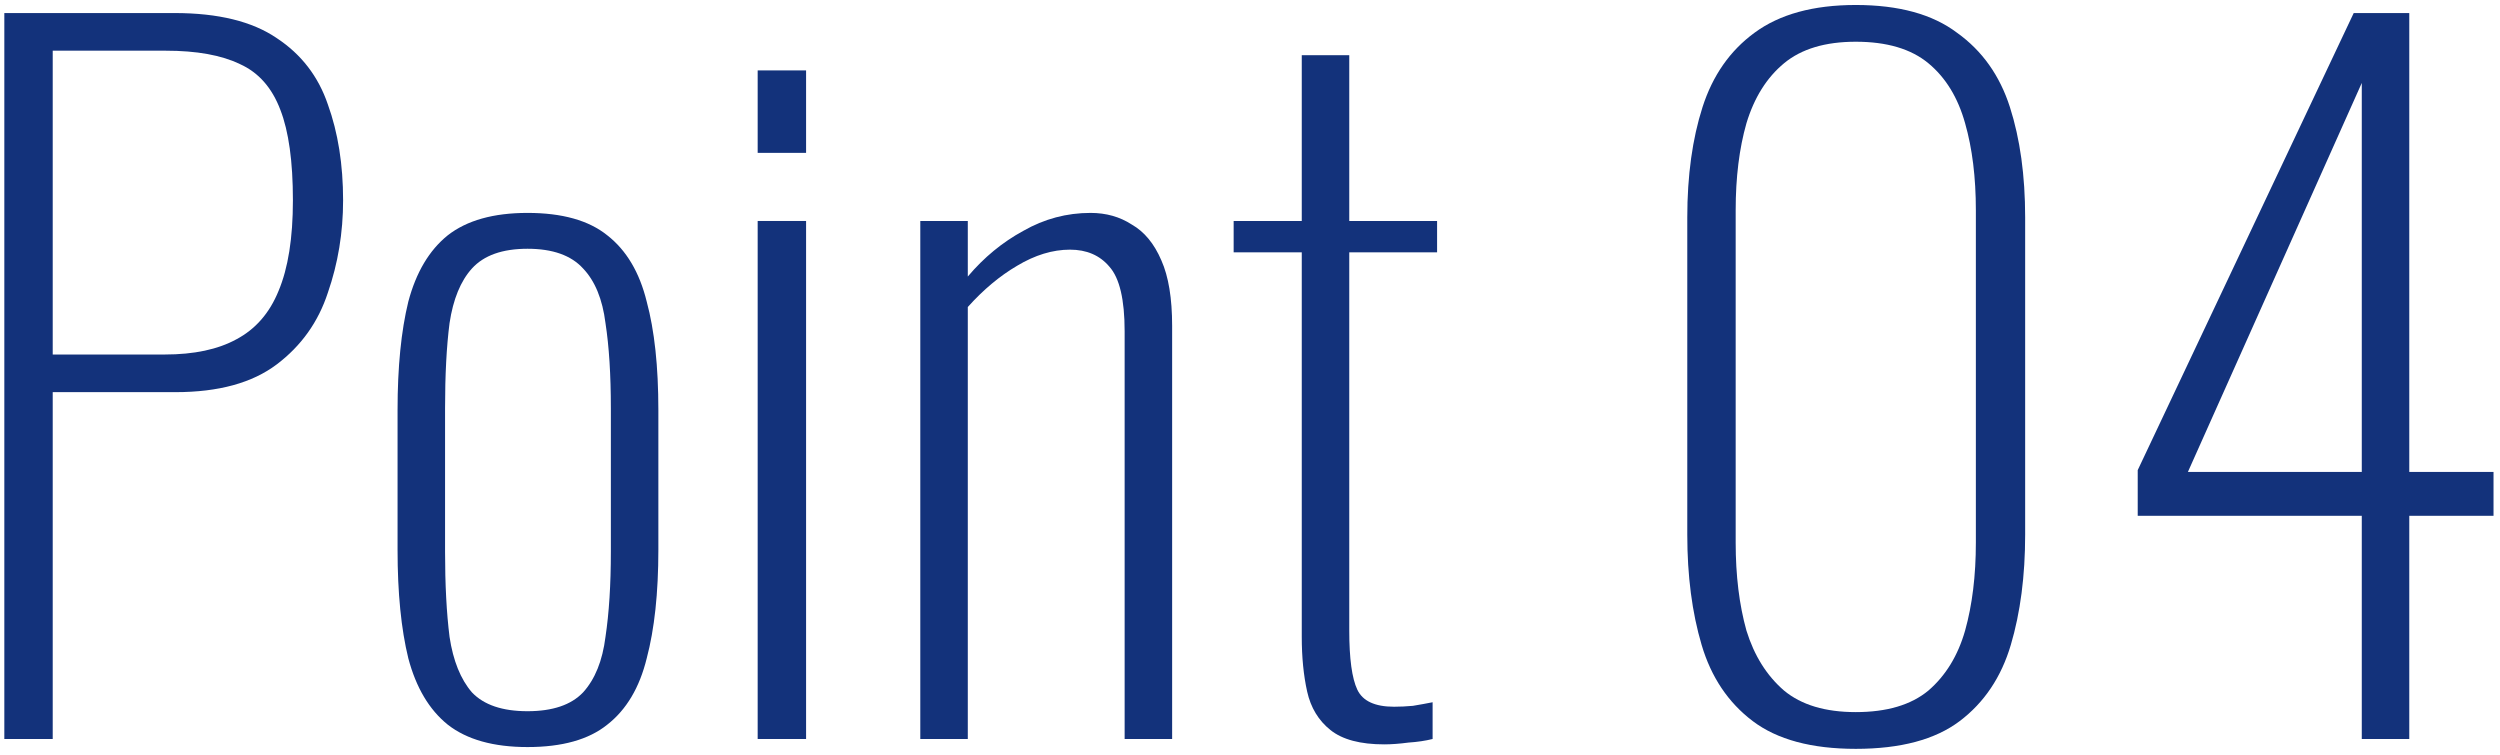 <svg width="159" height="48" viewBox="0 0 159 48" fill="none" xmlns="http://www.w3.org/2000/svg">
<path d="M150.209 47V32.807H135.959V29.9L149.696 0.83H153.23V30.014H158.588V32.807H153.23V47H150.209ZM139.151 30.014H150.209V5.276L139.151 30.014Z" fill="#13327B"/>
<path d="M118.027 47.627C115.215 47.627 113.03 47.038 111.472 45.86C109.914 44.682 108.831 43.067 108.223 41.015C107.615 38.963 107.311 36.626 107.311 34.004V13.826C107.311 11.166 107.634 8.829 108.28 6.815C108.926 4.801 110.028 3.224 111.586 2.084C113.182 0.906 115.329 0.317 118.027 0.317C120.763 0.317 122.91 0.906 124.468 2.084C126.064 3.224 127.185 4.801 127.831 6.815C128.477 8.829 128.8 11.166 128.8 13.826V34.004C128.8 36.626 128.496 38.963 127.888 41.015C127.28 43.067 126.197 44.682 124.639 45.86C123.081 47.038 120.877 47.627 118.027 47.627ZM118.027 45.29C120.003 45.29 121.542 44.834 122.644 43.922C123.746 42.972 124.525 41.699 124.981 40.103C125.437 38.469 125.665 36.607 125.665 34.517V13.37C125.665 11.28 125.437 9.437 124.981 7.841C124.525 6.207 123.746 4.934 122.644 4.022C121.542 3.11 120.003 2.654 118.027 2.654C116.089 2.654 114.569 3.11 113.467 4.022C112.365 4.934 111.567 6.207 111.073 7.841C110.617 9.437 110.389 11.28 110.389 13.37V34.517C110.389 36.607 110.617 38.469 111.073 40.103C111.567 41.699 112.365 42.972 113.467 43.922C114.569 44.834 116.089 45.29 118.027 45.29Z" fill="#13327B"/>
<path d="M88.036 47.342C86.516 47.342 85.376 47.038 84.616 46.43C83.856 45.822 83.362 45.005 83.134 43.979C82.906 42.953 82.792 41.794 82.792 40.502V16.049H78.46V14.054H82.792V3.509H85.813V14.054H91.399V16.049H85.813V40.103C85.813 41.889 85.984 43.143 86.326 43.865C86.668 44.587 87.447 44.948 88.663 44.948C89.043 44.948 89.442 44.929 89.86 44.891C90.316 44.815 90.734 44.739 91.114 44.663V47C90.658 47.114 90.145 47.19 89.575 47.228C89.005 47.304 88.492 47.342 88.036 47.342Z" fill="#13327B"/>
<path d="M58.531 47V14.054H61.552V17.588C62.578 16.372 63.756 15.403 65.086 14.681C66.416 13.921 67.841 13.541 69.361 13.541C70.349 13.541 71.223 13.788 71.983 14.282C72.781 14.738 73.408 15.498 73.864 16.562C74.32 17.588 74.548 18.975 74.548 20.723V47H71.527V21.065C71.527 19.051 71.204 17.683 70.558 16.961C69.95 16.239 69.114 15.878 68.05 15.878C66.948 15.878 65.827 16.22 64.687 16.904C63.585 17.55 62.54 18.424 61.552 19.526V47H58.531Z" fill="#13327B"/>
<path d="M48.188 47V14.054H51.267V47H48.188ZM48.188 9.722V4.478H51.267V9.722H48.188Z" fill="#13327B"/>
<path d="M33.55 47.513C31.384 47.513 29.693 47.038 28.477 46.088C27.299 45.138 26.463 43.732 25.969 41.87C25.513 40.008 25.285 37.709 25.285 34.973V26.081C25.285 23.345 25.513 21.046 25.969 19.184C26.463 17.322 27.299 15.916 28.477 14.966C29.693 14.016 31.384 13.541 33.55 13.541C35.754 13.541 37.445 14.016 38.623 14.966C39.839 15.916 40.675 17.322 41.131 19.184C41.625 21.008 41.872 23.307 41.872 26.081V34.973C41.872 37.709 41.625 40.008 41.131 41.87C40.675 43.732 39.839 45.138 38.623 46.088C37.445 47.038 35.754 47.513 33.55 47.513ZM33.55 45.233C35.146 45.233 36.324 44.834 37.084 44.036C37.844 43.2 38.319 42.022 38.509 40.502C38.737 38.982 38.851 37.177 38.851 35.087V25.967C38.851 23.839 38.737 22.034 38.509 20.552C38.319 19.032 37.844 17.873 37.084 17.075C36.324 16.239 35.146 15.821 33.55 15.821C31.954 15.821 30.776 16.239 30.016 17.075C29.294 17.873 28.819 19.032 28.591 20.552C28.401 22.034 28.306 23.839 28.306 25.967V35.087C28.306 37.177 28.401 38.982 28.591 40.502C28.819 42.022 29.294 43.2 30.016 44.036C30.776 44.834 31.954 45.233 33.55 45.233Z" fill="#13327B"/>
<path d="M0.275 47V0.83H11.105C13.879 0.83 16.045 1.362 17.603 2.426C19.161 3.452 20.244 4.858 20.852 6.644C21.498 8.43 21.821 10.463 21.821 12.743C21.821 14.795 21.498 16.752 20.852 18.614C20.244 20.476 19.161 21.996 17.603 23.174C16.045 24.352 13.898 24.941 11.162 24.941H3.353V47H0.275ZM3.353 22.547H10.478C12.34 22.547 13.86 22.224 15.038 21.578C16.254 20.932 17.147 19.906 17.717 18.5C18.325 17.056 18.629 15.137 18.629 12.743C18.629 10.273 18.363 8.354 17.831 6.986C17.299 5.58 16.444 4.611 15.266 4.079C14.088 3.509 12.511 3.224 10.535 3.224H3.353V22.547Z" fill="#13327B"/>
</svg>

